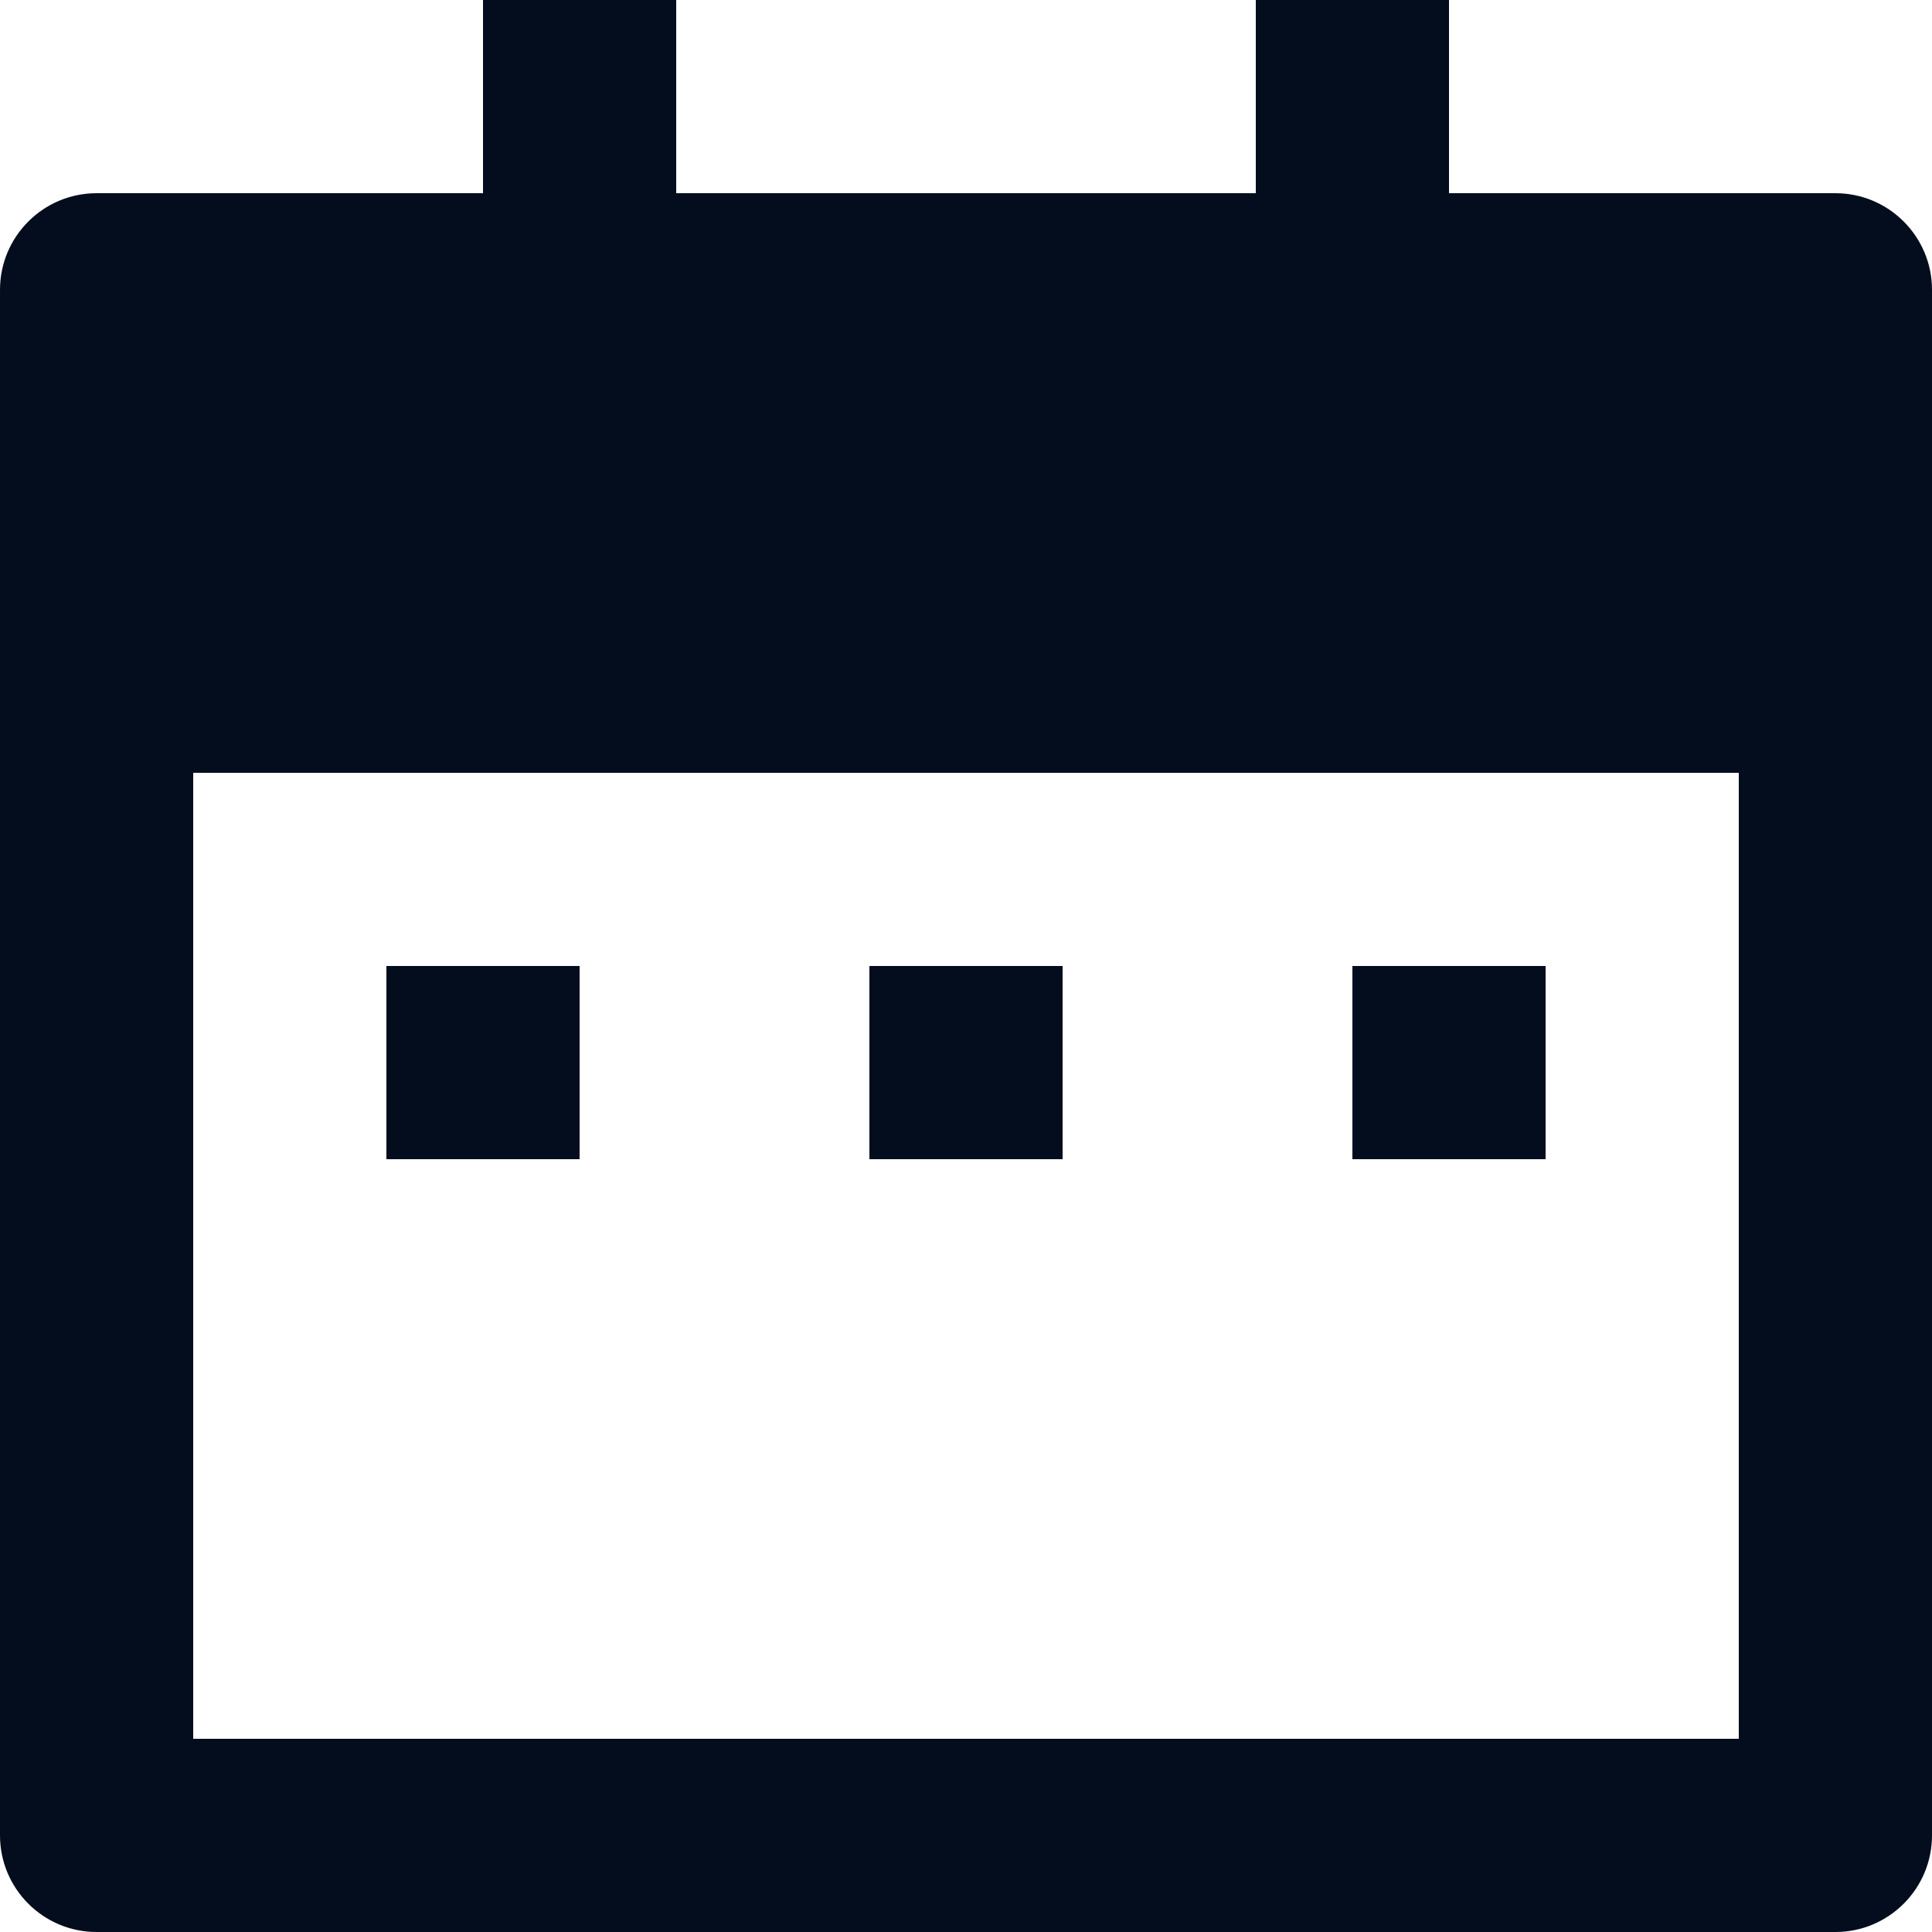 <svg width="20" height="20" viewBox="0 0 20 20" fill="none" xmlns="http://www.w3.org/2000/svg">
<path id="Vector" d="M15 2H19C19.552 2 20 2.448 20 3V19C20 19.552 19.552 20 19 20H1C0.448 20 0 19.552 0 19V3C0 2.448 0.448 2 1 2H5V0H7V2H13V0H15V2ZM2 8V18H18V8H2ZM4 10H6V12H4V10ZM9 10H11V12H9V10ZM14 10H16V12H14V10Z" fill="#040D1D"/>
</svg>
